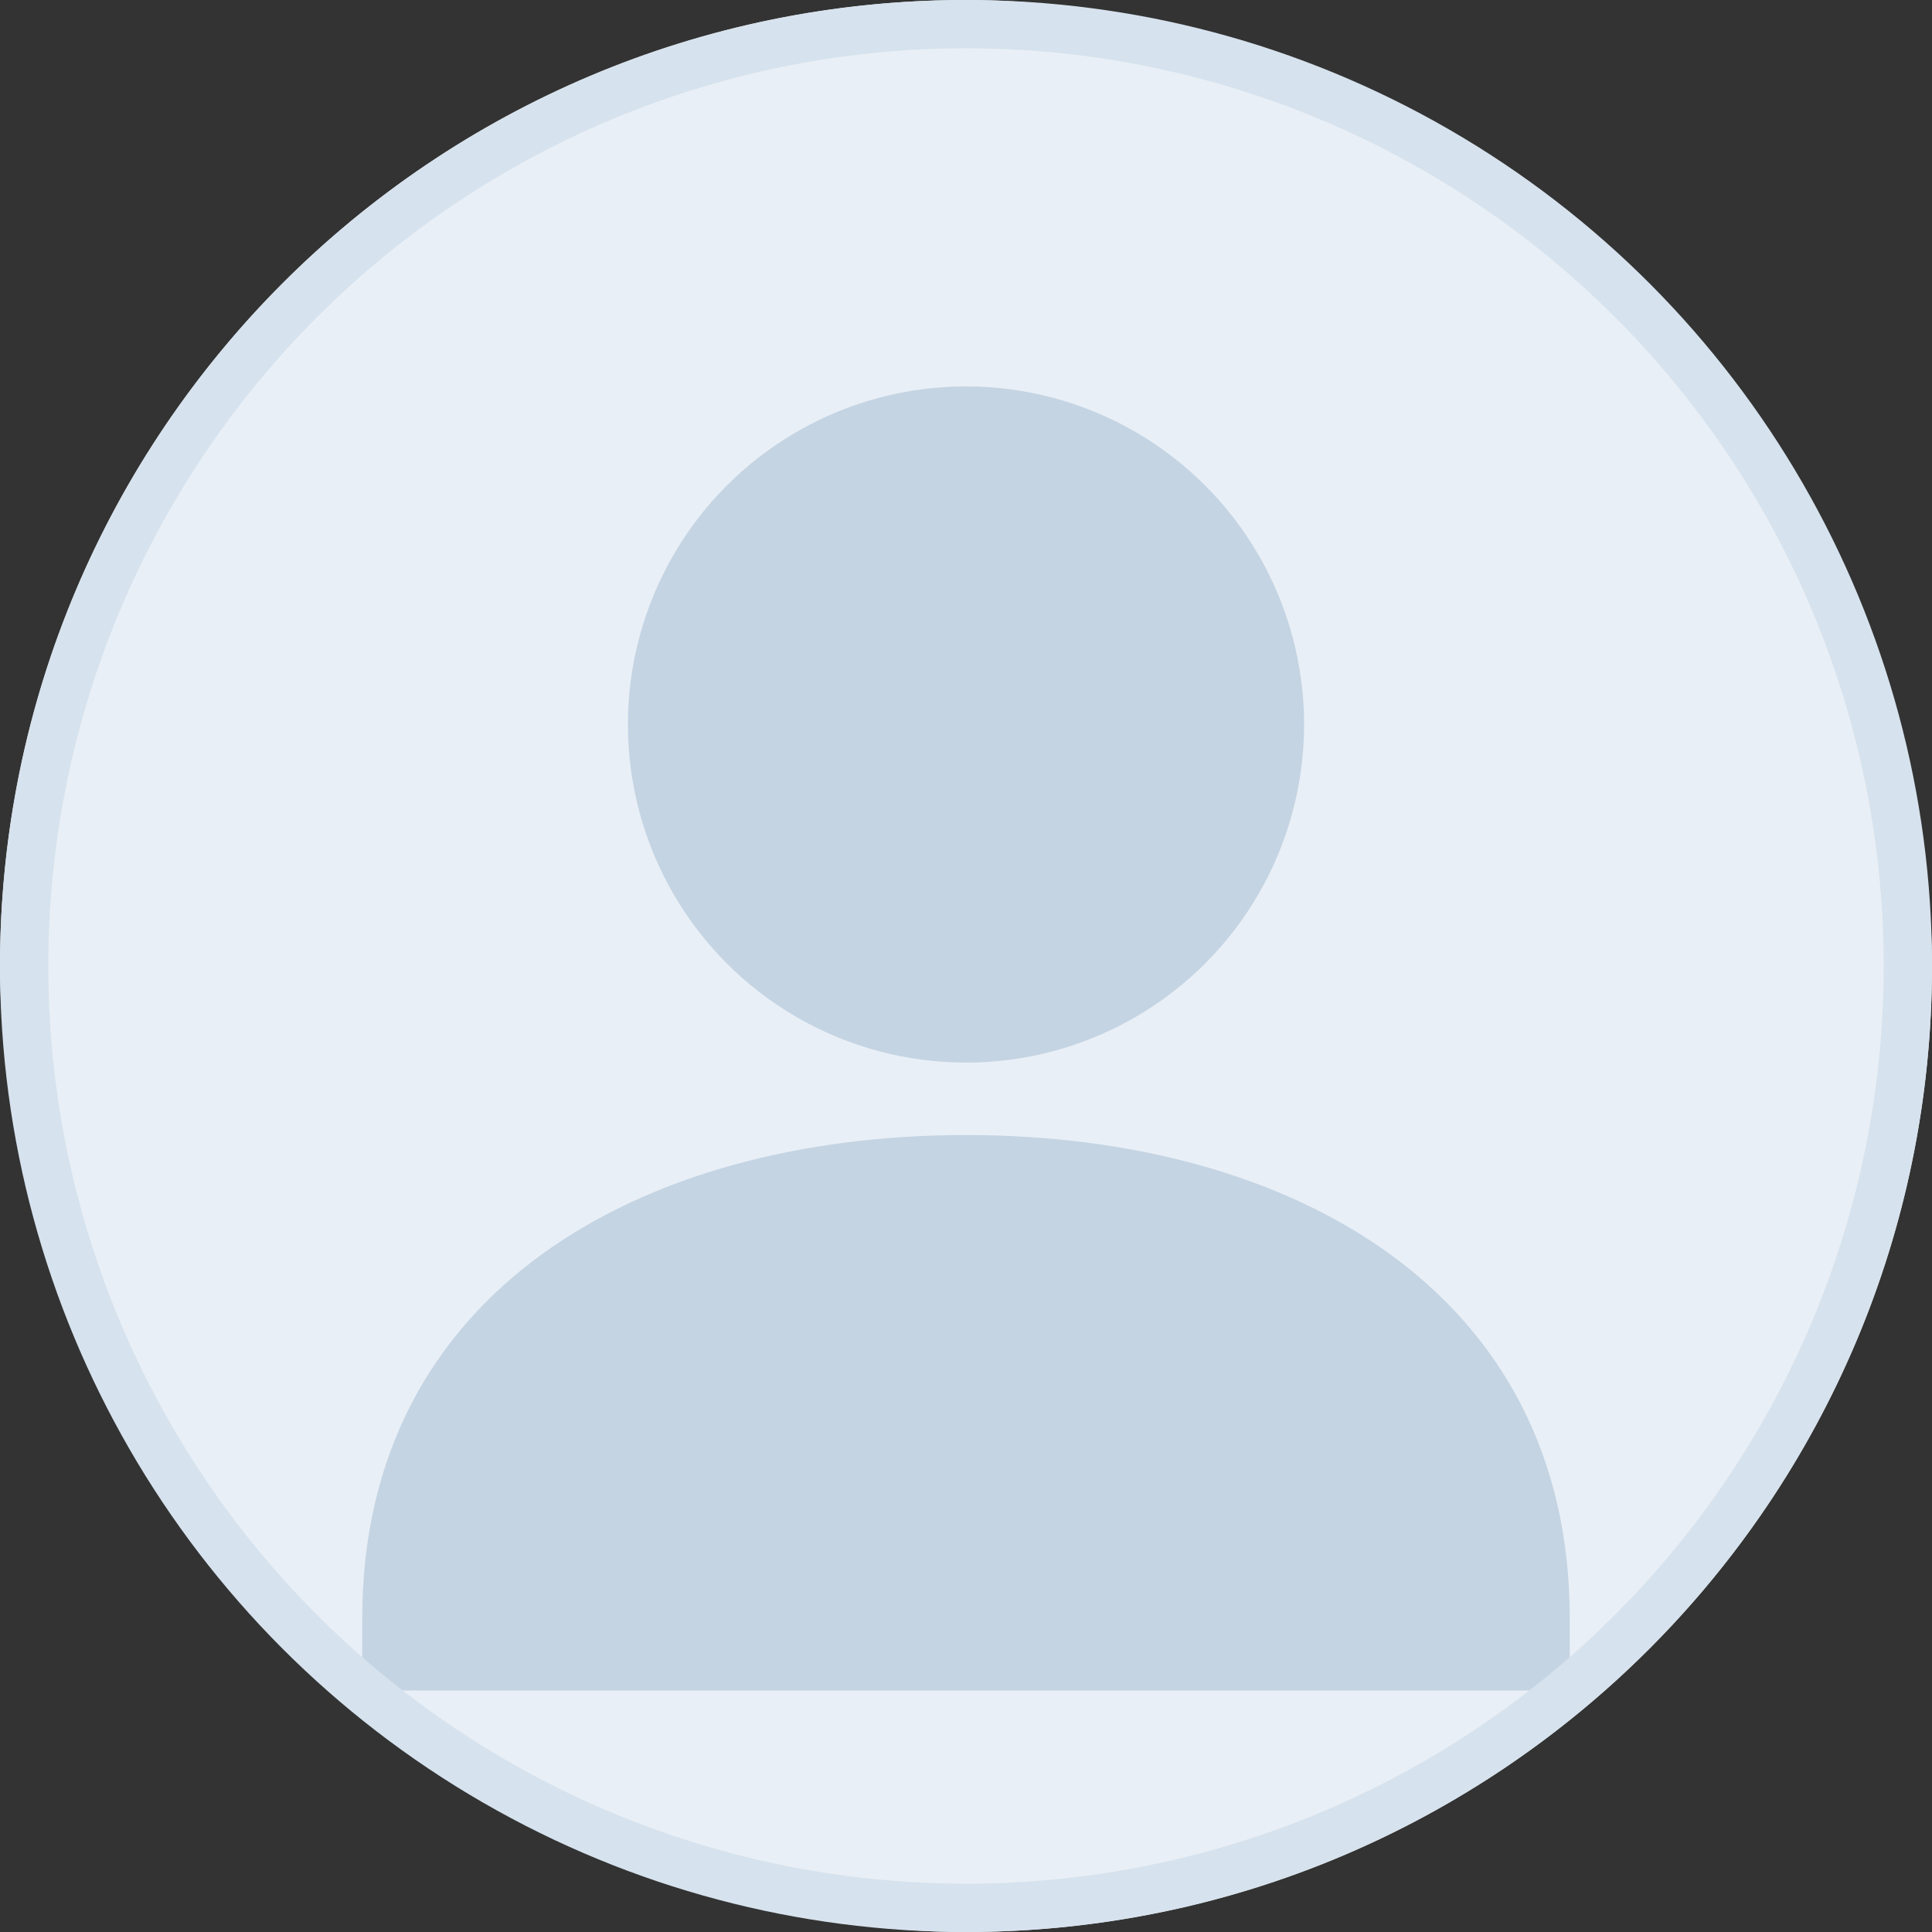 <svg xmlns="http://www.w3.org/2000/svg" width="160" height="160" viewBox="0 0 160 160" fill="none">
  <rect x="0" y="0" width="160" height="160" fill="#333333" stroke="none"/>
  <rect width="160" height="160" rx="80" fill="#E9EFF6"/>
  <circle cx="80" cy="60" r="28" fill="#C4D4E3"/>
  <path d="M30 134c0-27 23-40 50-40s50 13 50 40v6H30v-6z" fill="#C4D4E3"/>
  <circle cx="80" cy="80" r="78" stroke="#D6E2ED" stroke-width="4"/>
</svg>
